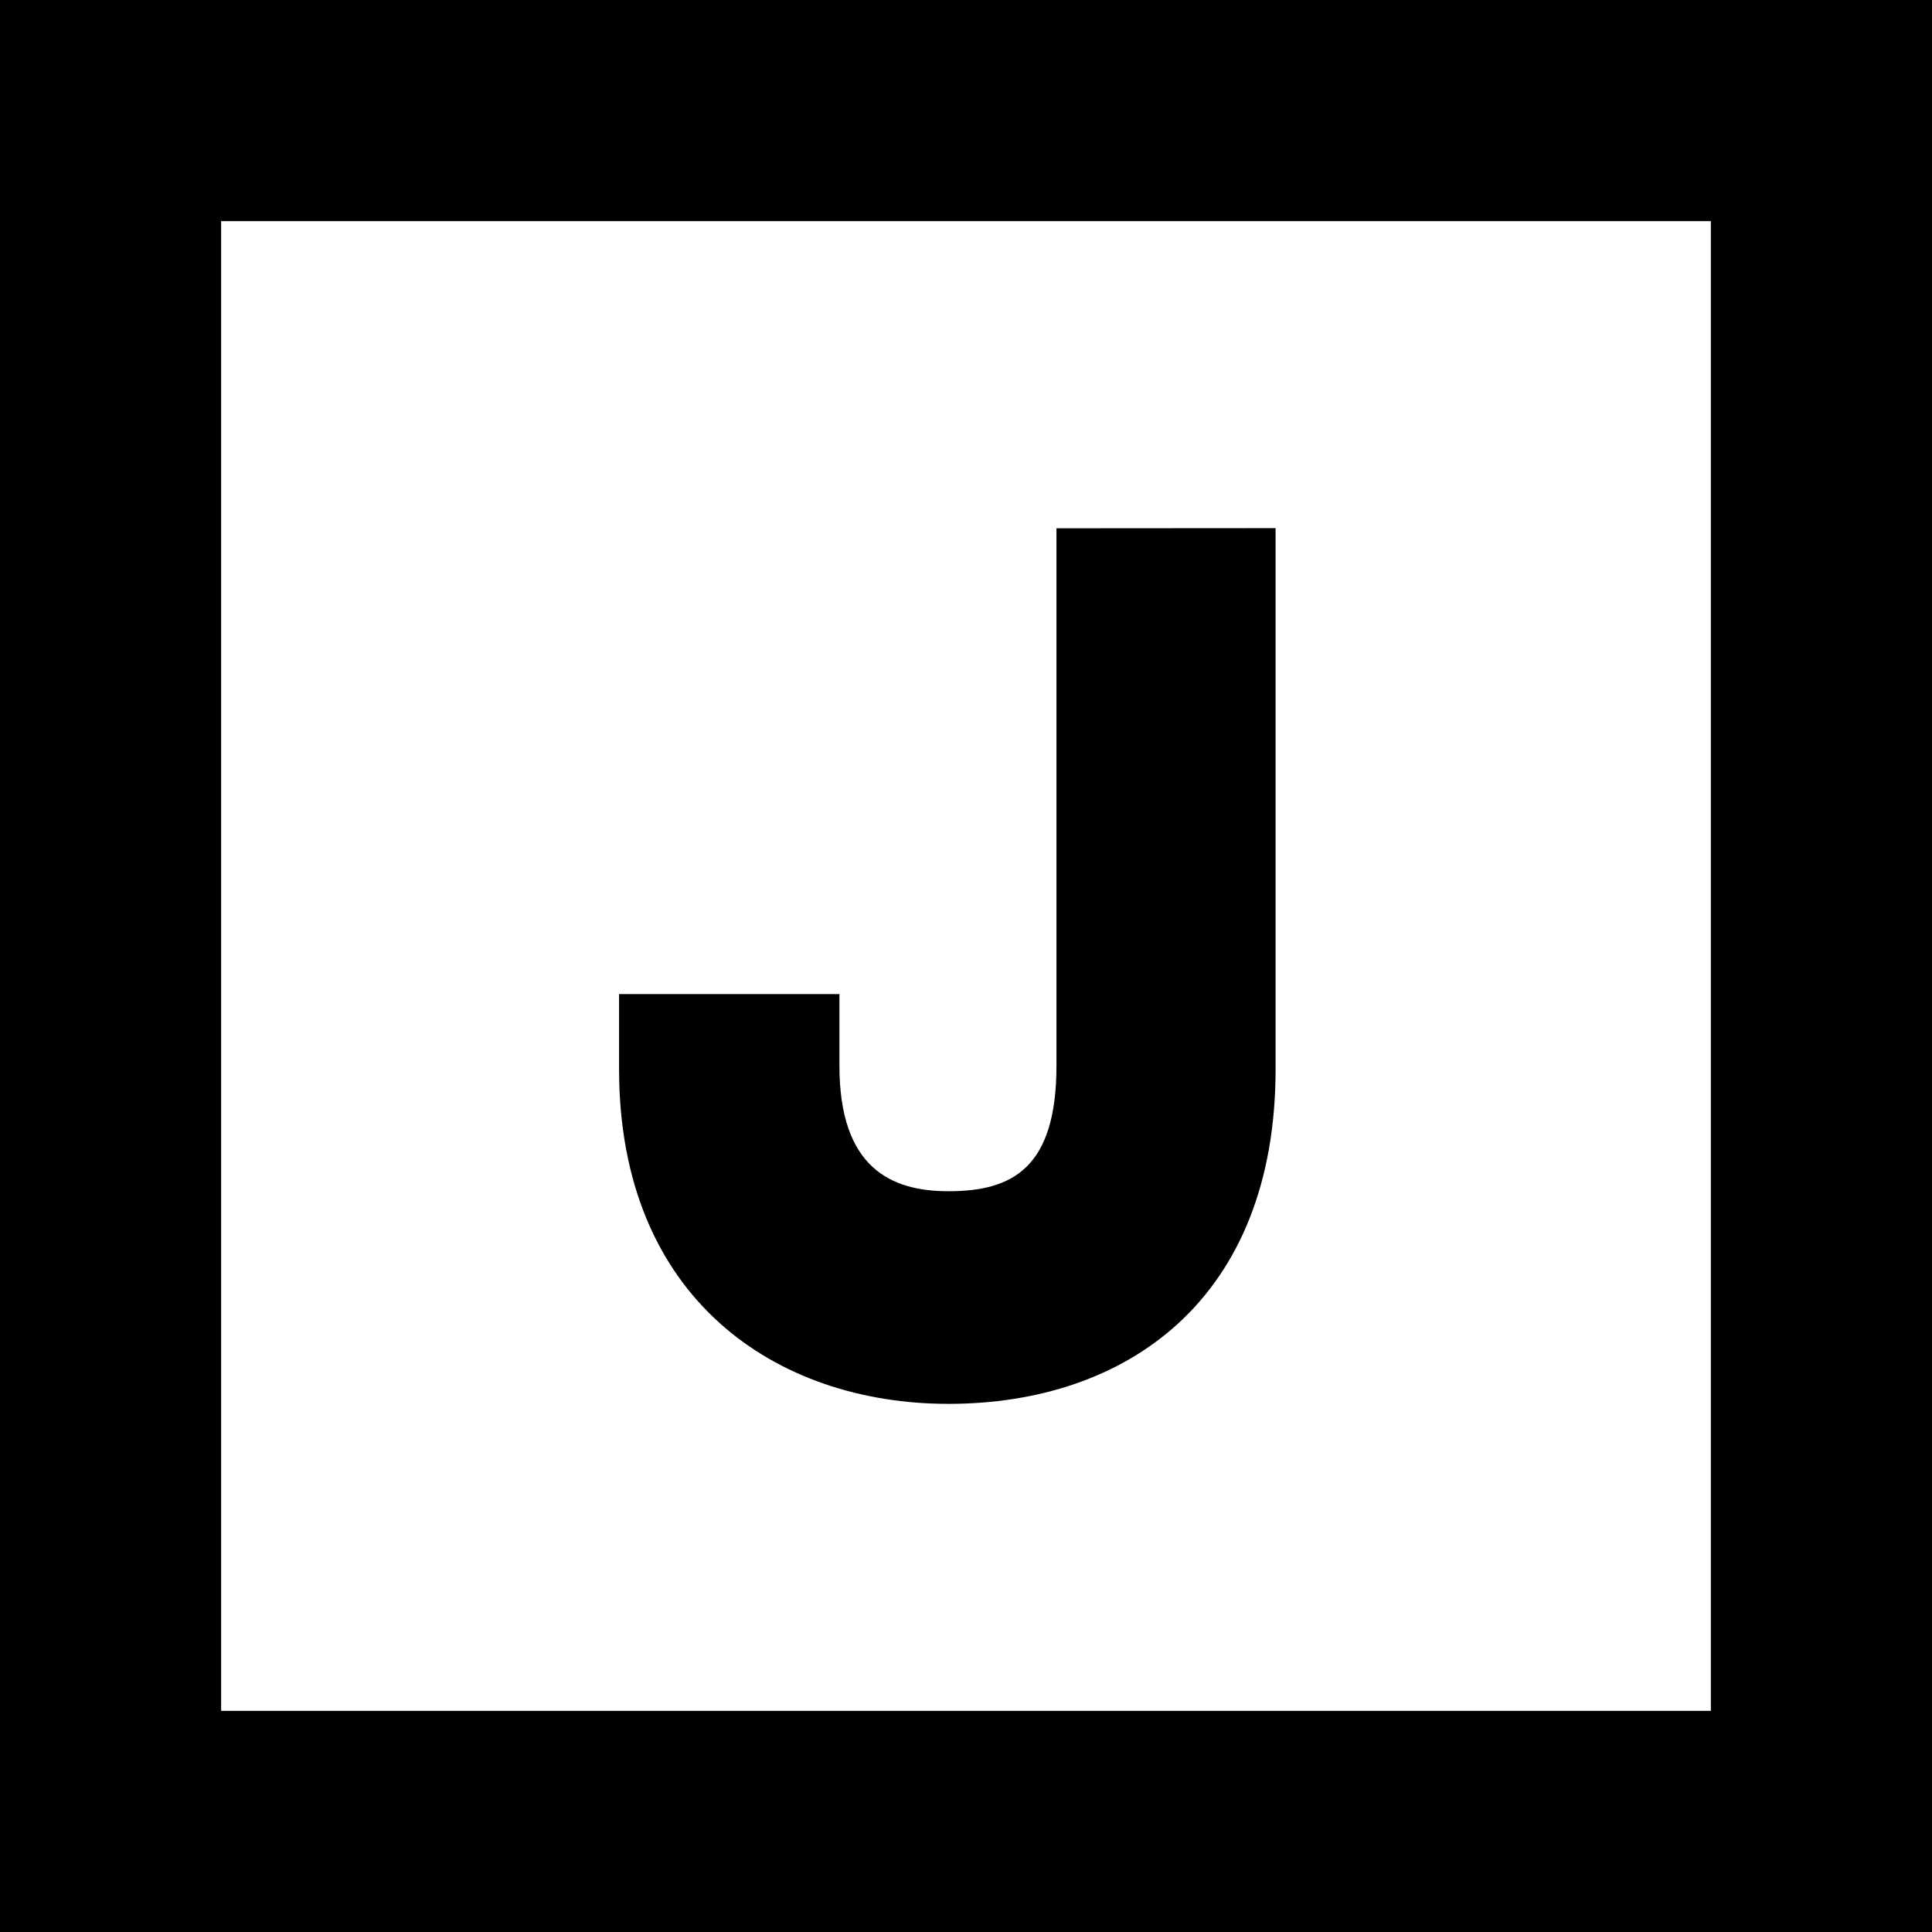 <svg id="Layer_2" data-name="Layer 2" xmlns="http://www.w3.org/2000/svg" width="49.974" height="49.974" viewBox="0 0 49.974 49.974">
  <g id="Layer_1" data-name="Layer 1">
    <path id="Path_1" data-name="Path 1" d="M282.942,226.89v13.99c0,5.955-3.846,8.662-8.463,8.662-4.445,0-8.519-2.709-8.519-8.662v-1.938h5.7v1.852c0,2.649,1.34,3.248,2.821,3.248,1.653,0,2.793-.6,2.793-3.248v-13.9Z" transform="translate(-249.947 -213.229)"/>
    <path id="Path_2" data-name="Path 2" d="M49.974,49.974H0V0H49.974ZM5.72,44.254H44.254V5.72H5.72Z"/>
  </g>
</svg>
